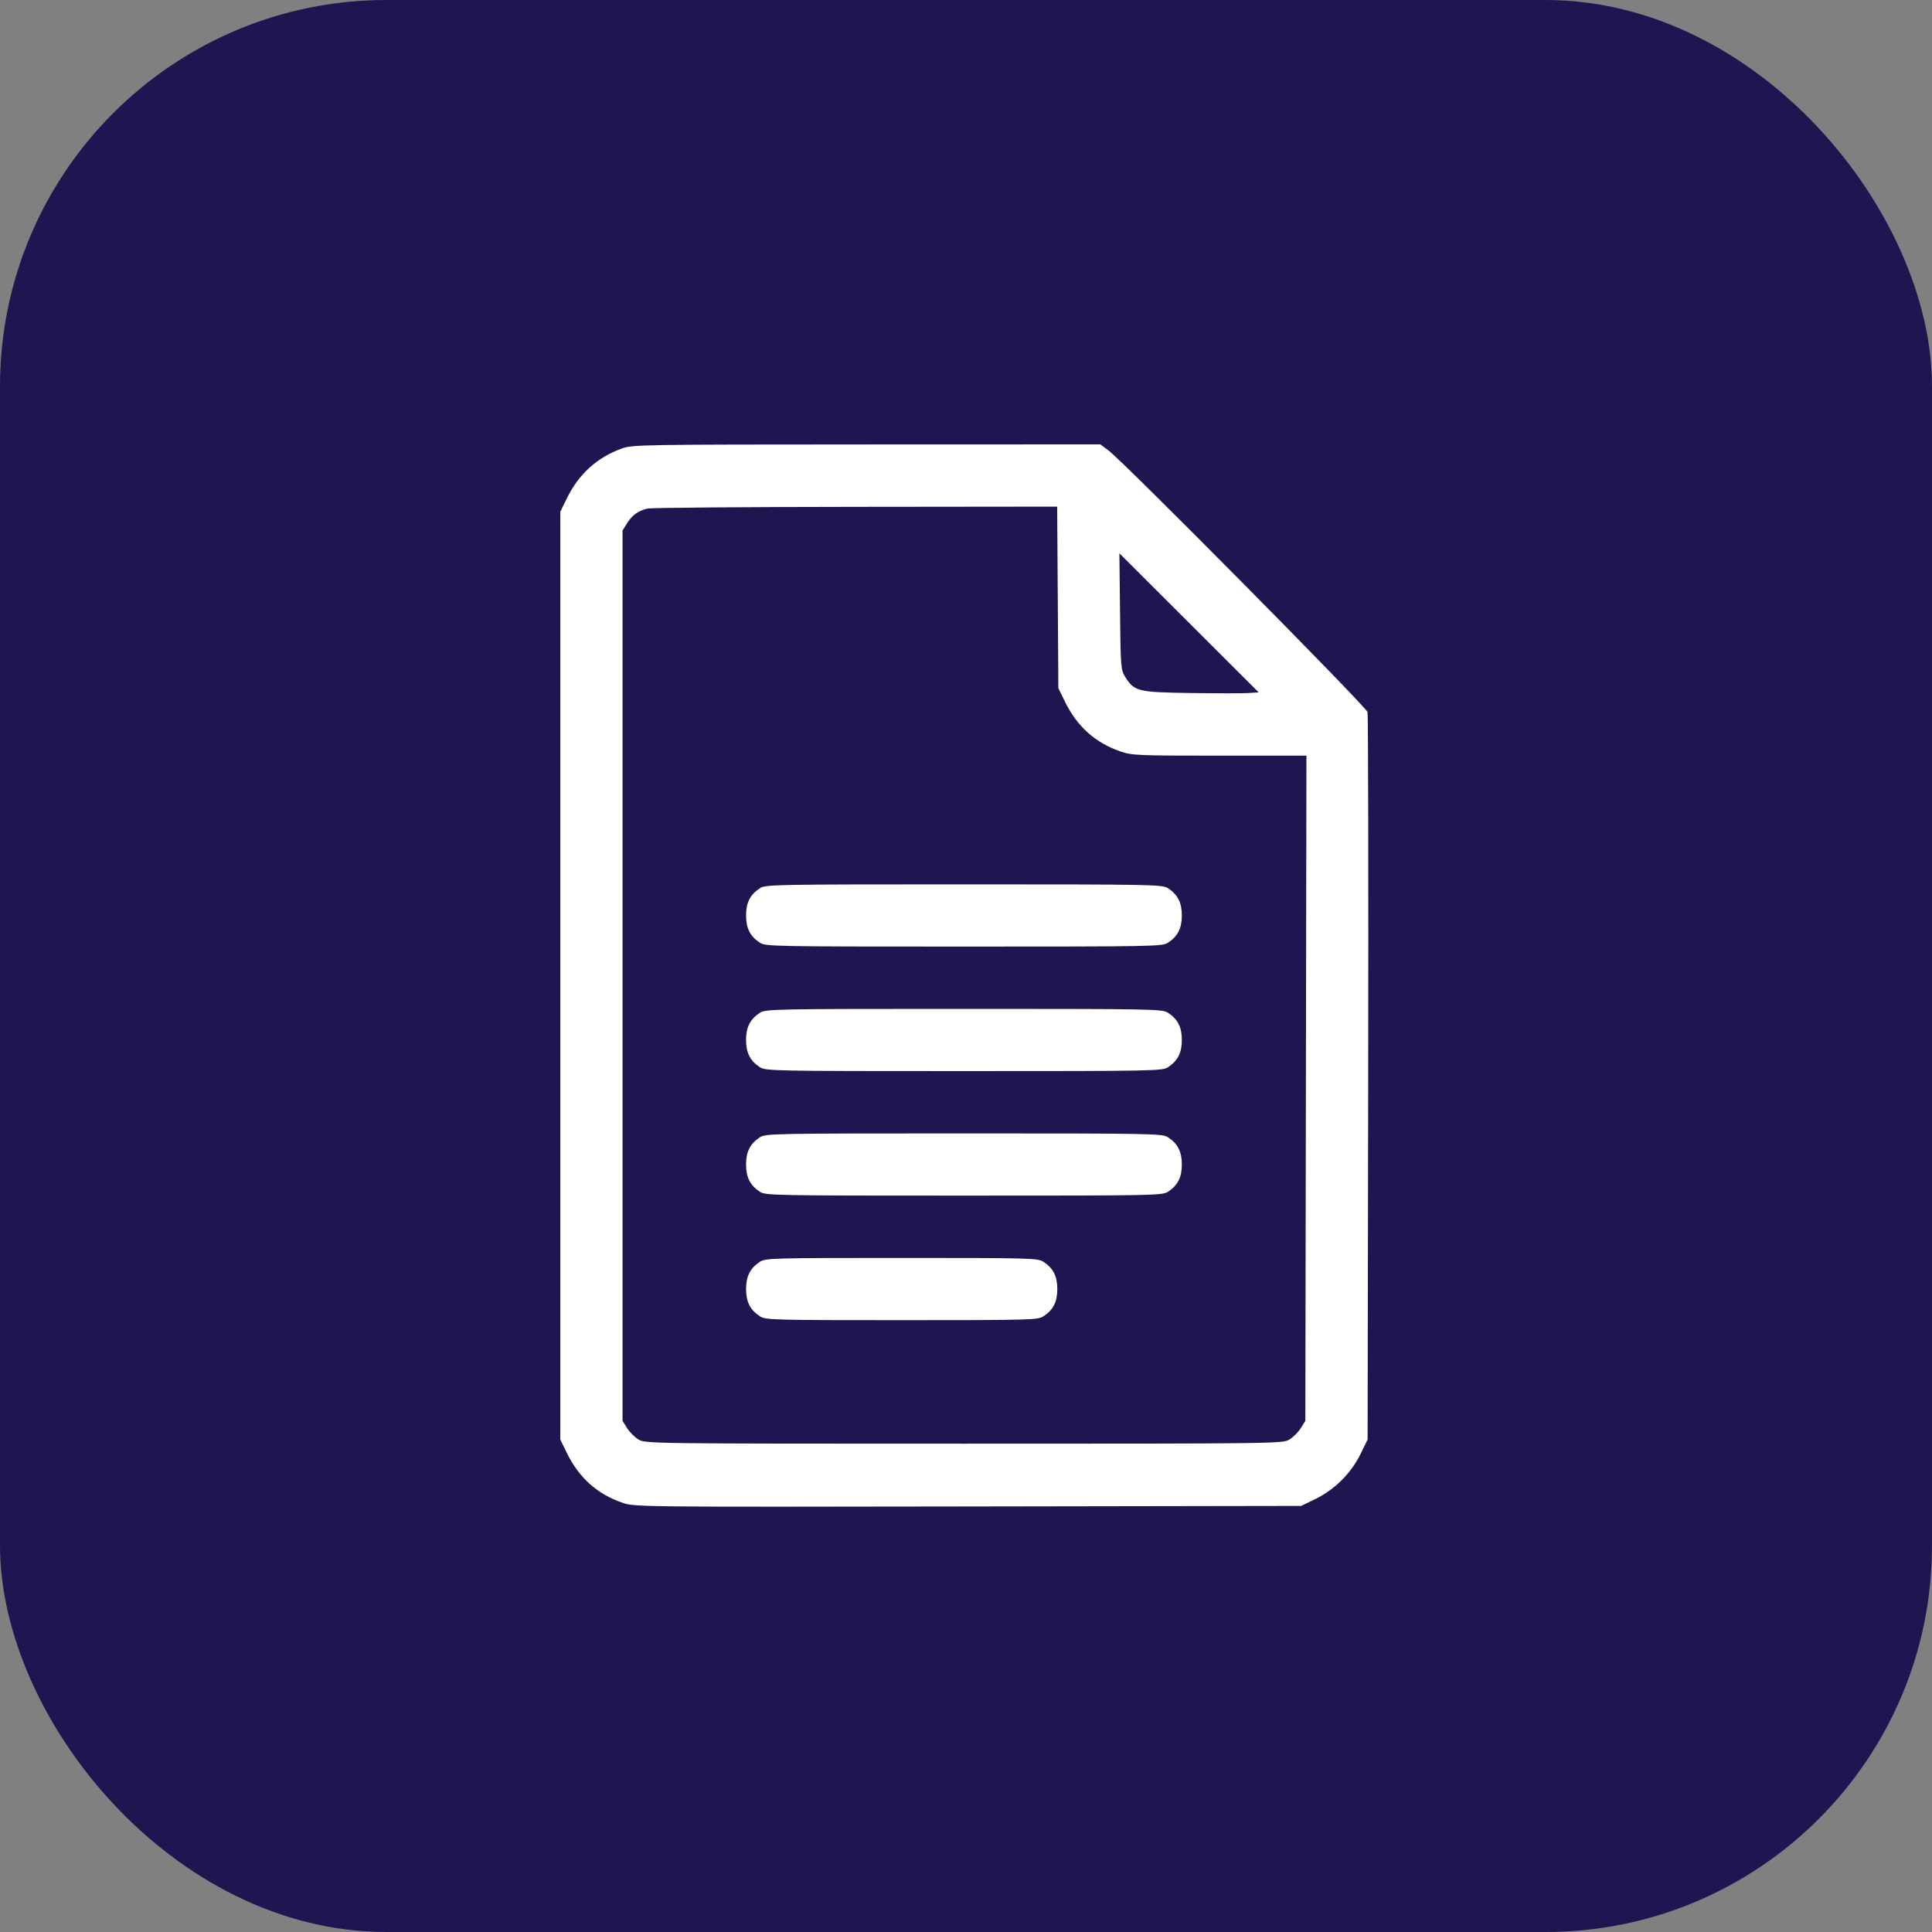 <?xml version="1.0" encoding="UTF-8"?> <svg xmlns="http://www.w3.org/2000/svg" width="100" height="100" viewBox="0 0 100 100" fill="none"><rect x="0" y="0" width="100" height="100" fill="#808080" stroke="none"/> <rect width="100" height="100" rx="20" fill="#211551"></rect> <path fill-rule="evenodd" clip-rule="evenodd" d="M32.185 23.215C30.908 23.674 29.958 24.534 29.345 25.786L29 26.491V50.5V74.509L29.345 75.214C29.972 76.495 30.929 77.347 32.237 77.789C32.86 77.999 33.146 78.002 50.11 77.974L67.35 77.946L68.102 77.579C69.085 77.098 69.939 76.245 70.42 75.261L70.787 74.509L70.817 55.817C70.833 45.537 70.818 37.005 70.783 36.857C70.717 36.579 58.159 23.896 57.37 23.311L56.951 23L44.855 23.004C33.192 23.008 32.739 23.015 32.185 23.215ZM54.75 30.922L54.781 35.622L55.127 36.328C55.751 37.603 56.697 38.449 58.002 38.898C58.59 39.1 58.905 39.113 63.125 39.113H67.621L67.593 56.328L67.564 73.542L67.33 73.918C67.201 74.125 66.936 74.391 66.739 74.509C66.387 74.721 66.192 74.724 49.894 74.724C33.595 74.724 33.4 74.721 33.048 74.509C32.852 74.391 32.586 74.125 32.457 73.918L32.223 73.542V50.5V27.458L32.458 27.082C32.721 26.663 33.032 26.439 33.512 26.323C33.689 26.28 38.533 26.24 44.276 26.234L54.719 26.223L54.75 30.922ZM64.639 35.871C64.357 35.89 63.015 35.89 61.656 35.871C58.89 35.833 58.71 35.789 58.238 35.031C58.014 34.672 58.002 34.523 57.972 31.648L57.94 28.64L61.545 32.238L65.151 35.837L64.639 35.871ZM39.328 45.977C38.826 46.308 38.616 46.724 38.616 47.385C38.616 48.046 38.826 48.462 39.328 48.792C39.623 48.987 40.024 48.995 49.894 48.995C59.763 48.995 60.164 48.987 60.459 48.792C60.961 48.462 61.172 48.046 61.172 47.385C61.172 46.724 60.961 46.308 60.459 45.977C60.164 45.783 59.763 45.775 49.894 45.775C40.024 45.775 39.623 45.783 39.328 45.977ZM39.328 52.423C38.826 52.753 38.616 53.169 38.616 53.83C38.616 54.491 38.826 54.907 39.328 55.237C39.623 55.432 40.024 55.44 49.894 55.44C59.763 55.44 60.164 55.432 60.459 55.237C60.961 54.907 61.172 54.491 61.172 53.83C61.172 53.169 60.961 52.753 60.459 52.423C60.164 52.228 59.763 52.22 49.894 52.22C40.024 52.22 39.623 52.228 39.328 52.423ZM39.328 58.868C38.826 59.199 38.616 59.614 38.616 60.275C38.616 60.936 38.826 61.352 39.328 61.683C39.623 61.878 40.024 61.885 49.894 61.885C59.763 61.885 60.164 61.878 60.459 61.683C60.961 61.352 61.172 60.936 61.172 60.275C61.172 59.614 60.961 59.199 60.459 58.868C60.164 58.673 59.763 58.666 49.894 58.666C40.024 58.666 39.623 58.673 39.328 58.868ZM39.328 65.313C38.826 65.644 38.616 66.06 38.616 66.721C38.616 67.382 38.826 67.797 39.328 68.128C39.621 68.321 39.958 68.331 46.671 68.331C53.383 68.331 53.721 68.321 54.014 68.128C54.516 67.797 54.726 67.382 54.726 66.721C54.726 66.06 54.516 65.644 54.014 65.313C53.721 65.12 53.383 65.111 46.671 65.111C39.958 65.111 39.621 65.12 39.328 65.313Z" fill="white"></path> </svg> 
